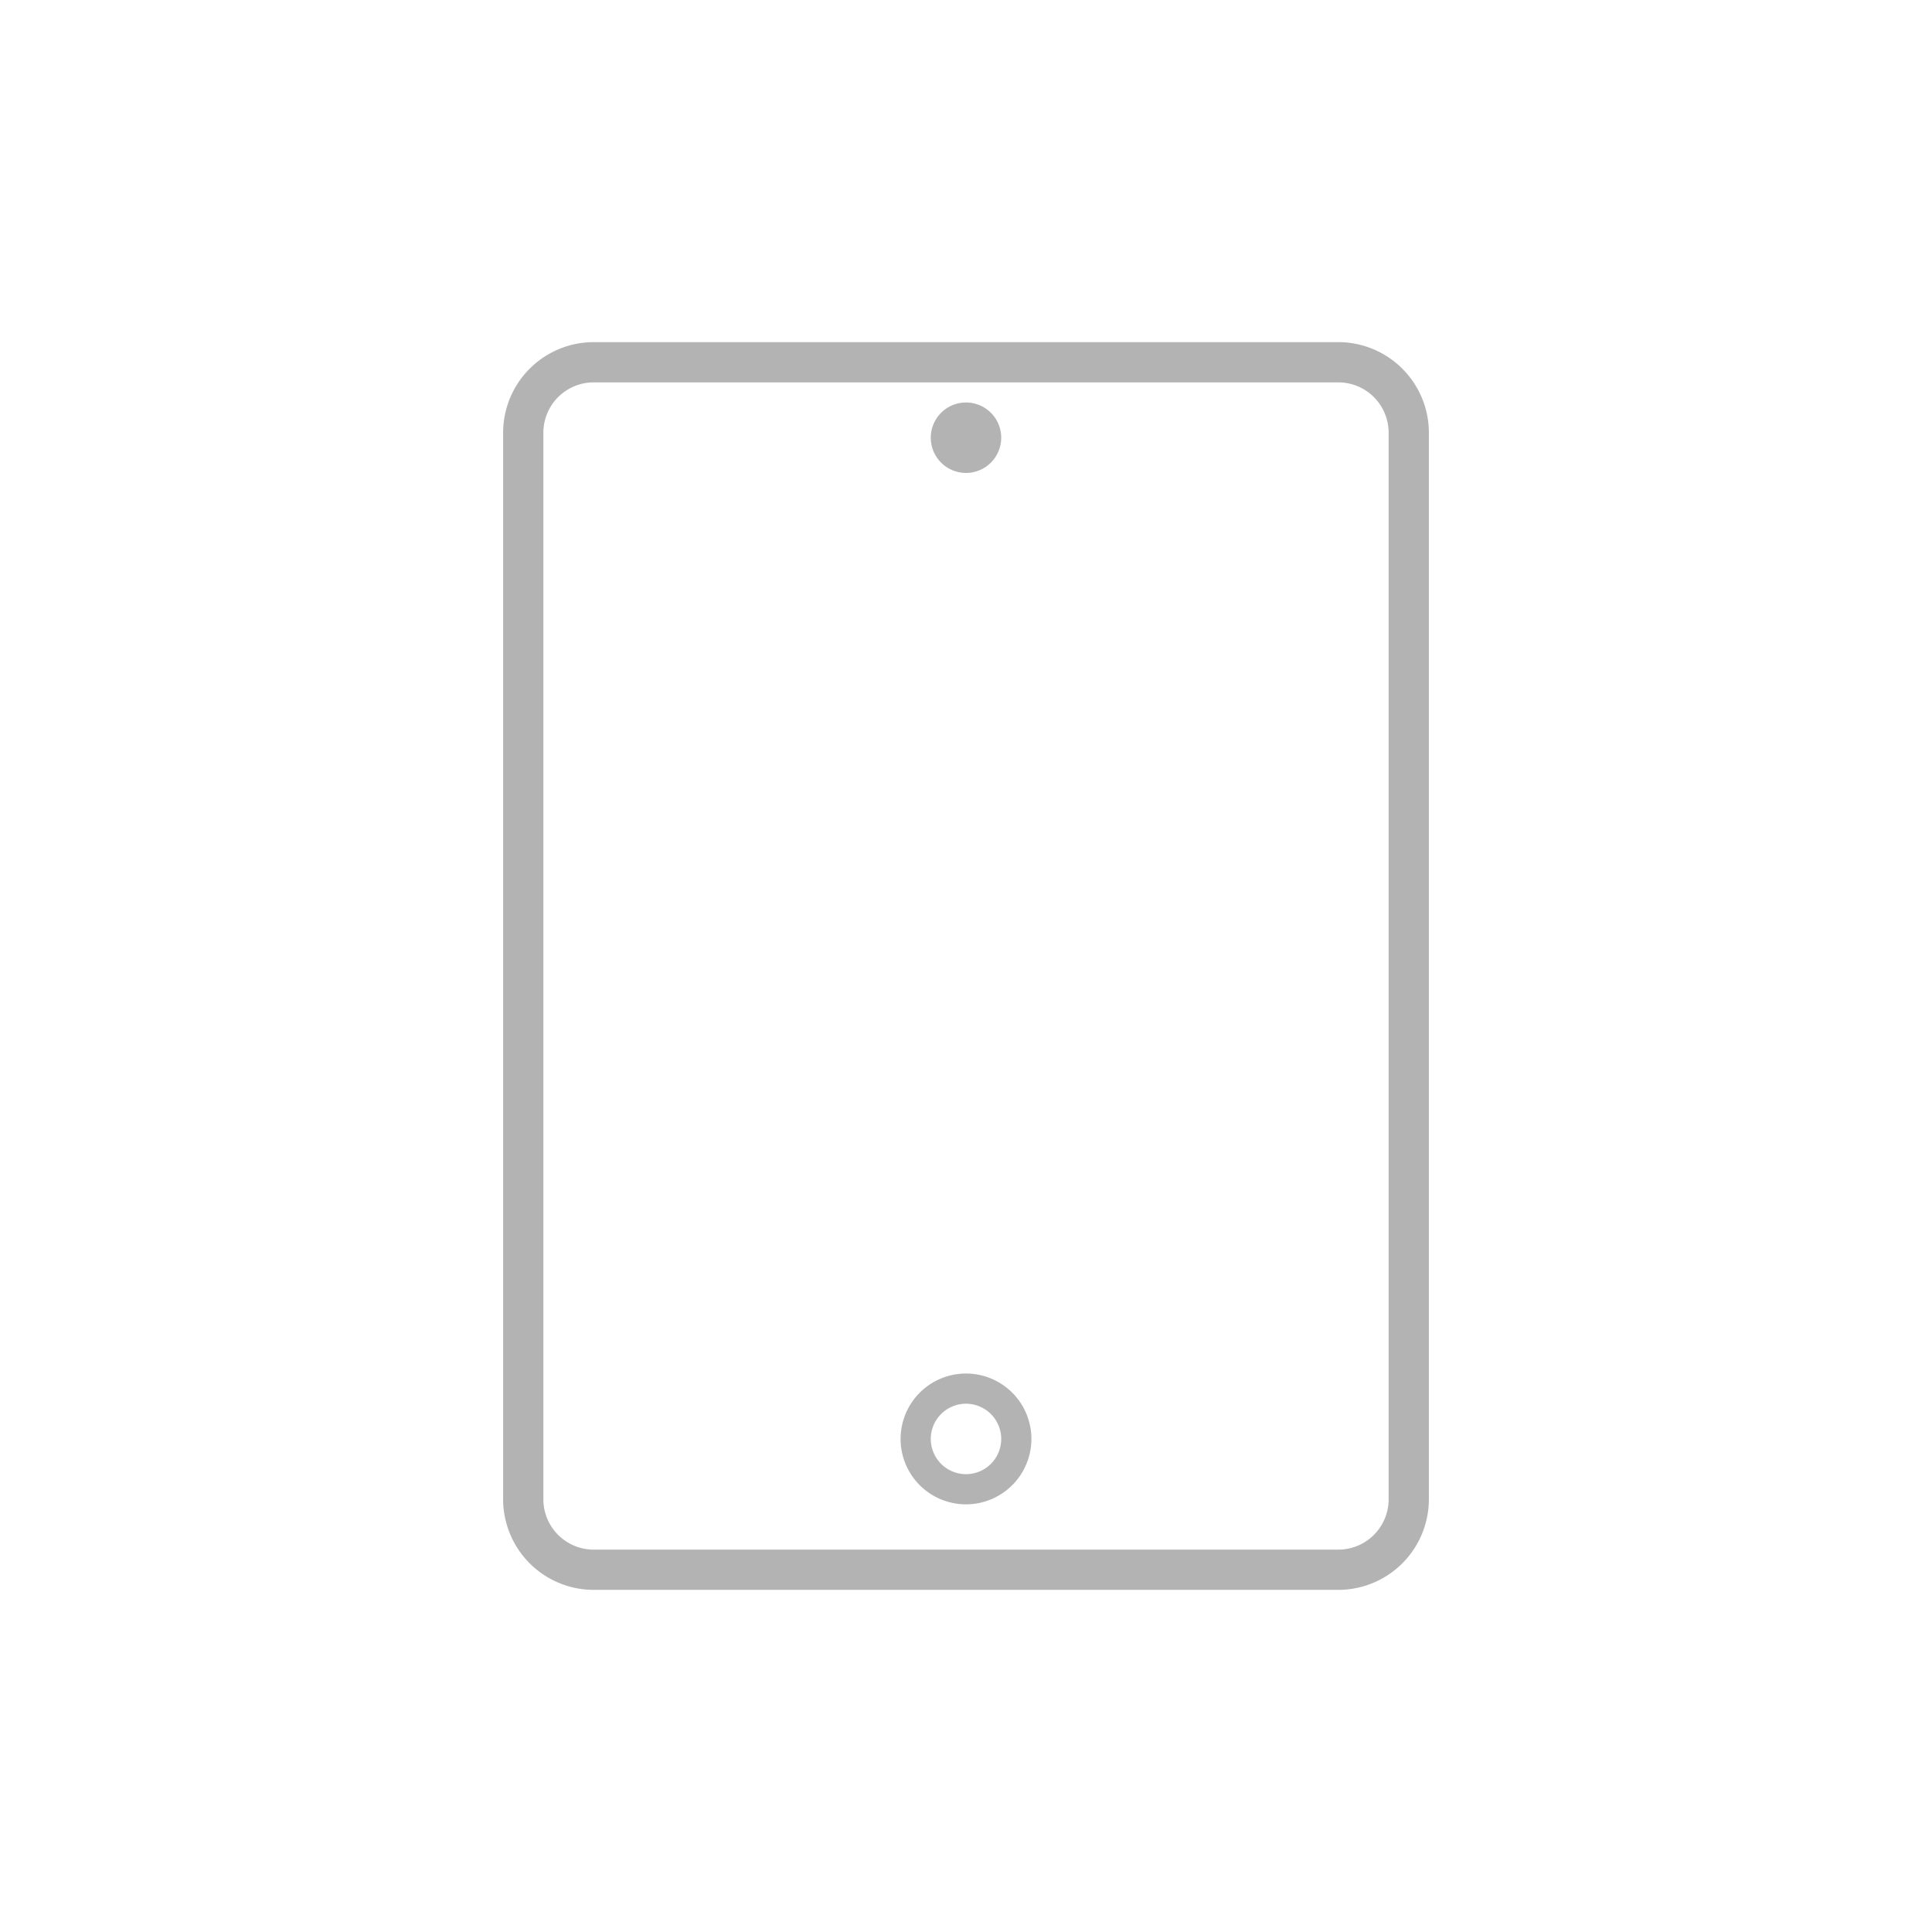 <svg xmlns="http://www.w3.org/2000/svg" width="96" height="96" viewBox="0 0 96 96">
  <defs>
    <style>
      .cls-1 {
        fill: #b3b3b3;
      }
    </style>
  </defs>
  <title>S_IlluMobileIPadPro10_96</title>
  <g id="ICONS_96" data-name="ICONS 96">
    <g>
      <path class="cls-1" d="M66.5,79h-37A4.505,4.505,0,0,1,25,74.5v-53A4.505,4.505,0,0,1,29.5,17h37A4.505,4.505,0,0,1,71,21.5v53A4.505,4.505,0,0,1,66.5,79Zm-37-60A2.5,2.5,0,0,0,27,21.5v53A2.5,2.5,0,0,0,29.5,77h37A2.5,2.5,0,0,0,69,74.5v-53A2.5,2.5,0,0,0,66.5,19Z"/>
      <path class="cls-1" d="M48,74.75a3.25,3.25,0,1,1,3.25-3.25A3.254,3.254,0,0,1,48,74.75Zm0-5a1.75,1.75,0,1,0,1.75,1.75A1.752,1.752,0,0,0,48,69.75Z"/>
      <g>
        <circle class="cls-1" cx="48" cy="21.75" r="1.25"/>
        <path class="cls-1" d="M48,23.5a1.75,1.75,0,1,1,1.75-1.75A1.752,1.752,0,0,1,48,23.5ZM48,21a.75.75,0,1,0,.75.75A.751.751,0,0,0,48,21Z"/>
      </g>
    </g>
  </g>
</svg>

